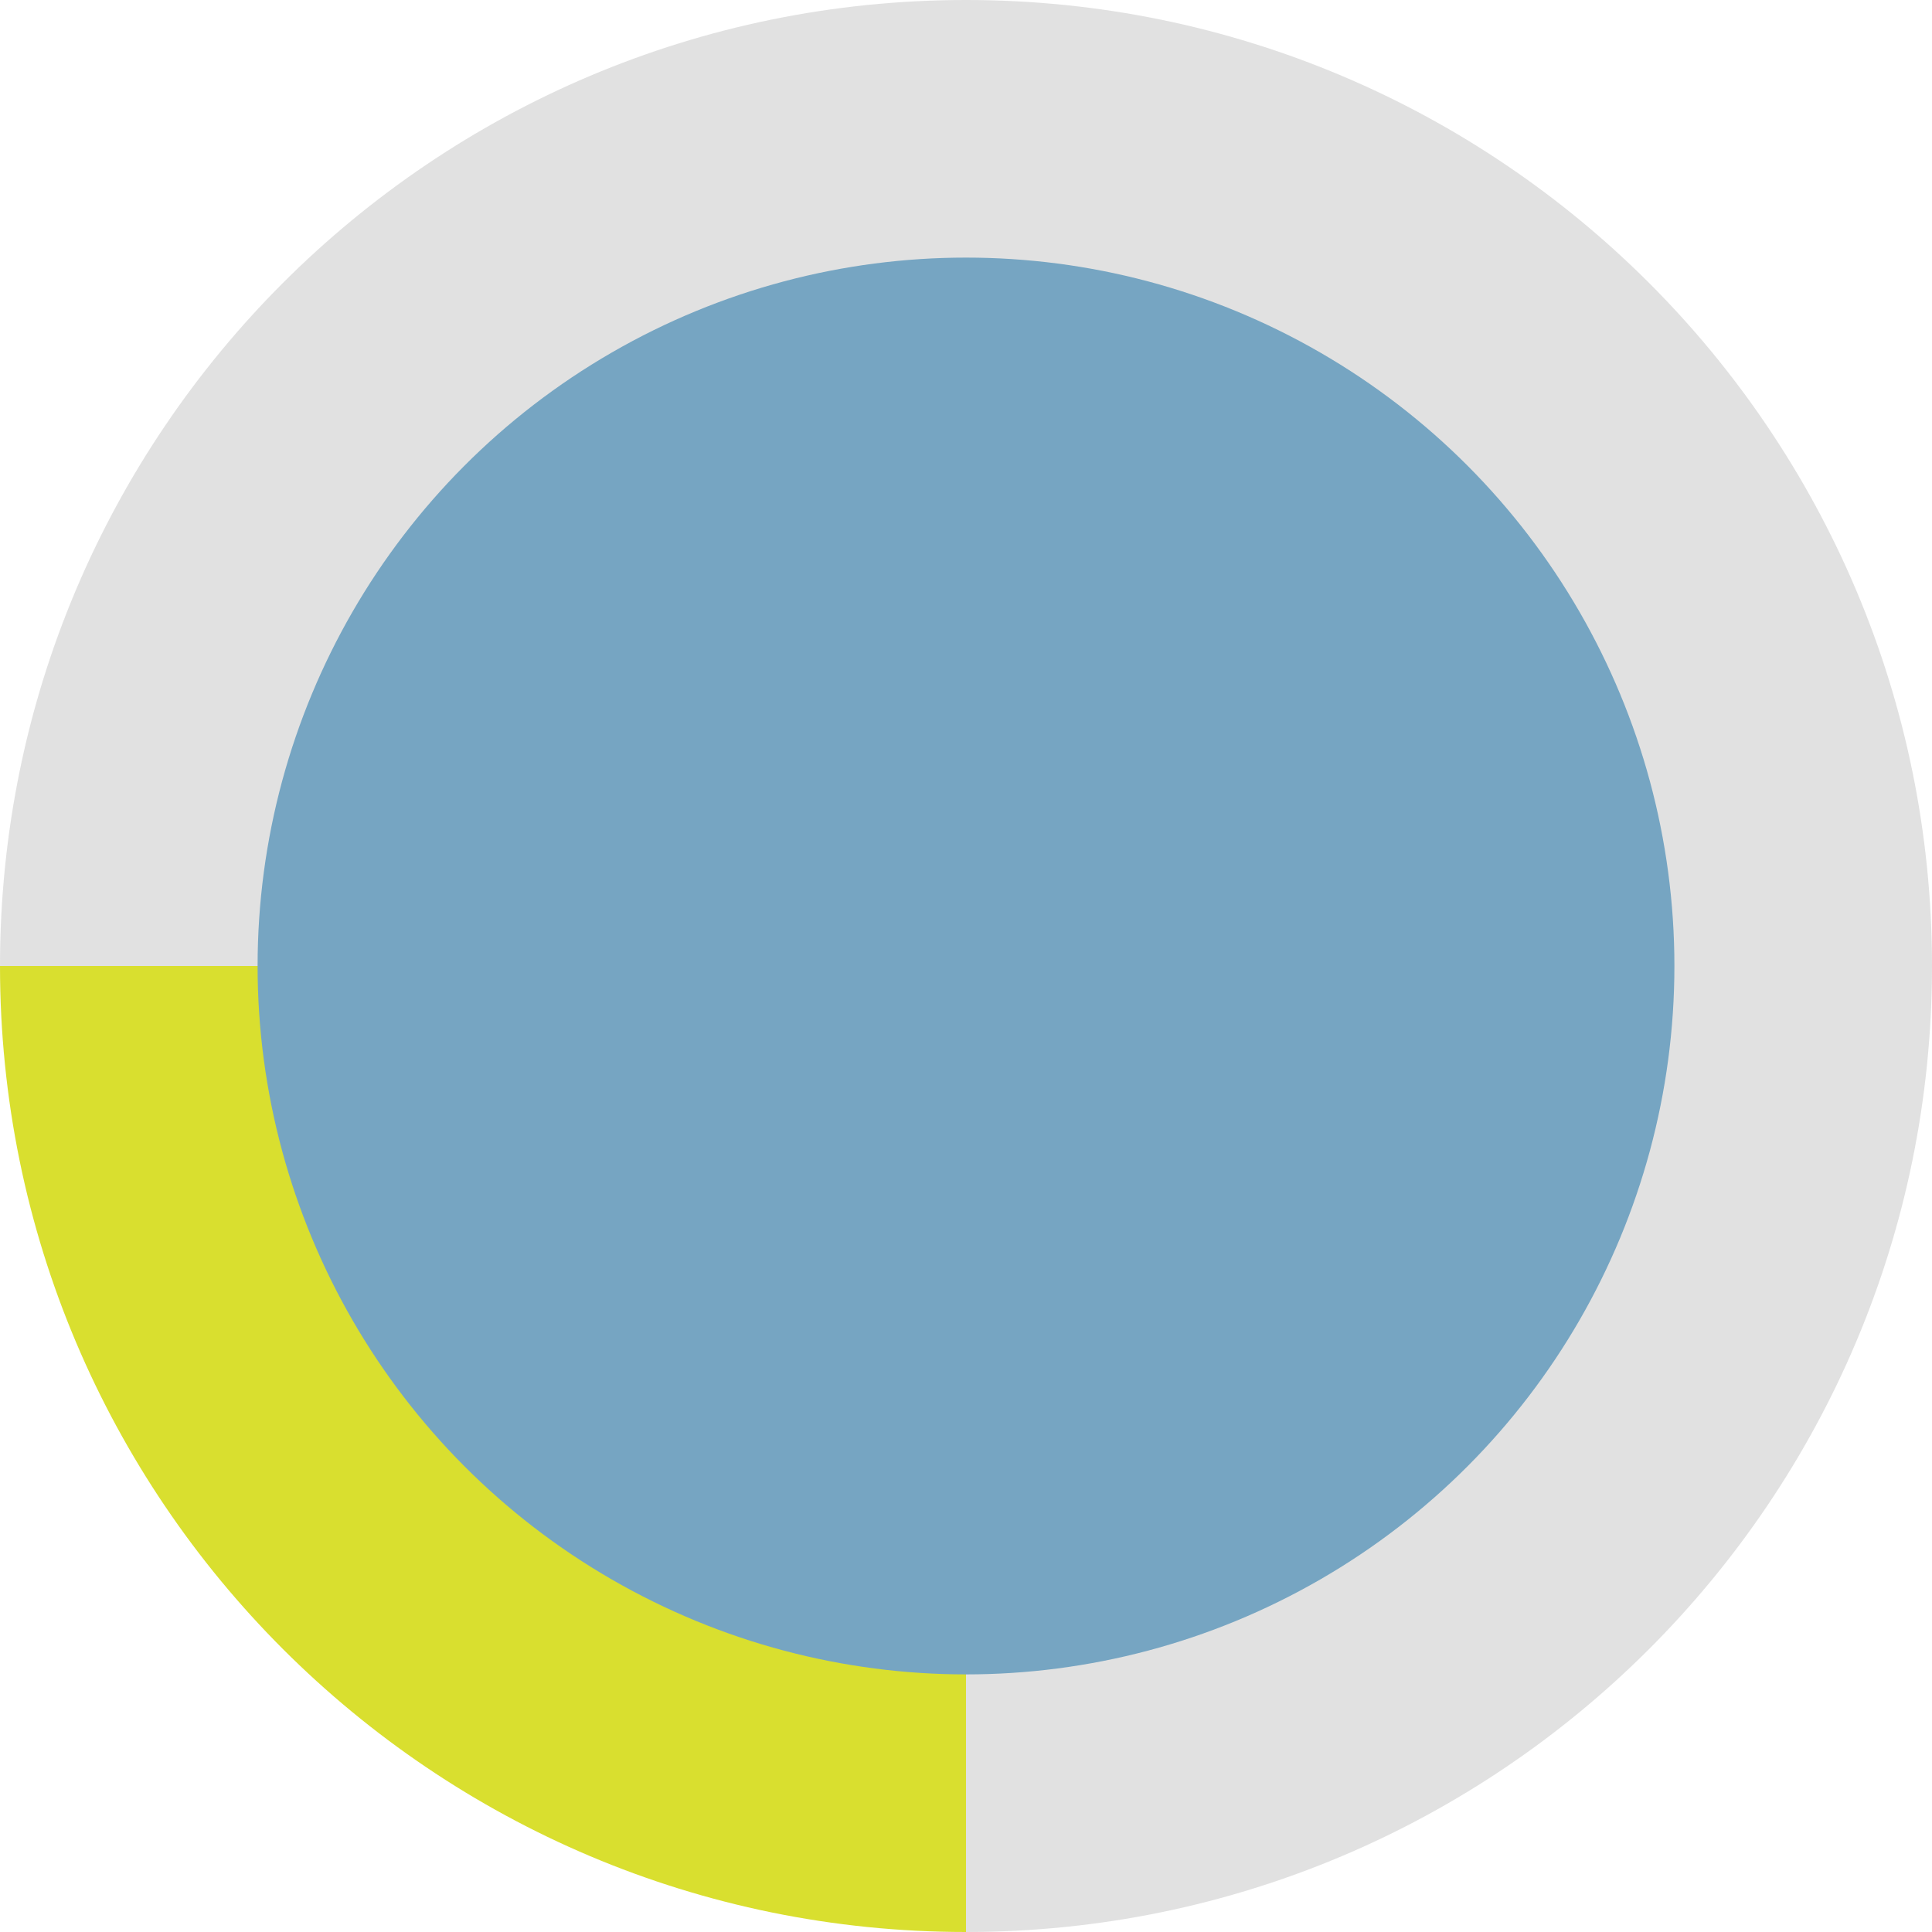 <svg width="60" height="60" viewBox="0 0 60 60" fill="none" xmlns="http://www.w3.org/2000/svg">
<path d="M0 30C0 46.569 13.431 60 30 60V30H0Z" fill="#D9DF2F"/>
<path d="M0 30C0 13.431 13.431 0 30 0V30H0Z" fill="#D9D9D9" fill-opacity="0.8"/>
<path d="M60 30C60 46.569 46.569 60 30 60V30H60Z" fill="#D9D9D9" fill-opacity="0.8"/>
<path d="M60 30C60 13.431 46.569 0 30 0V30H60Z" fill="#D9D9D9" fill-opacity="0.8"/>
<circle cx="30" cy="30" r="22" fill="#76A5C2"/>
</svg>
